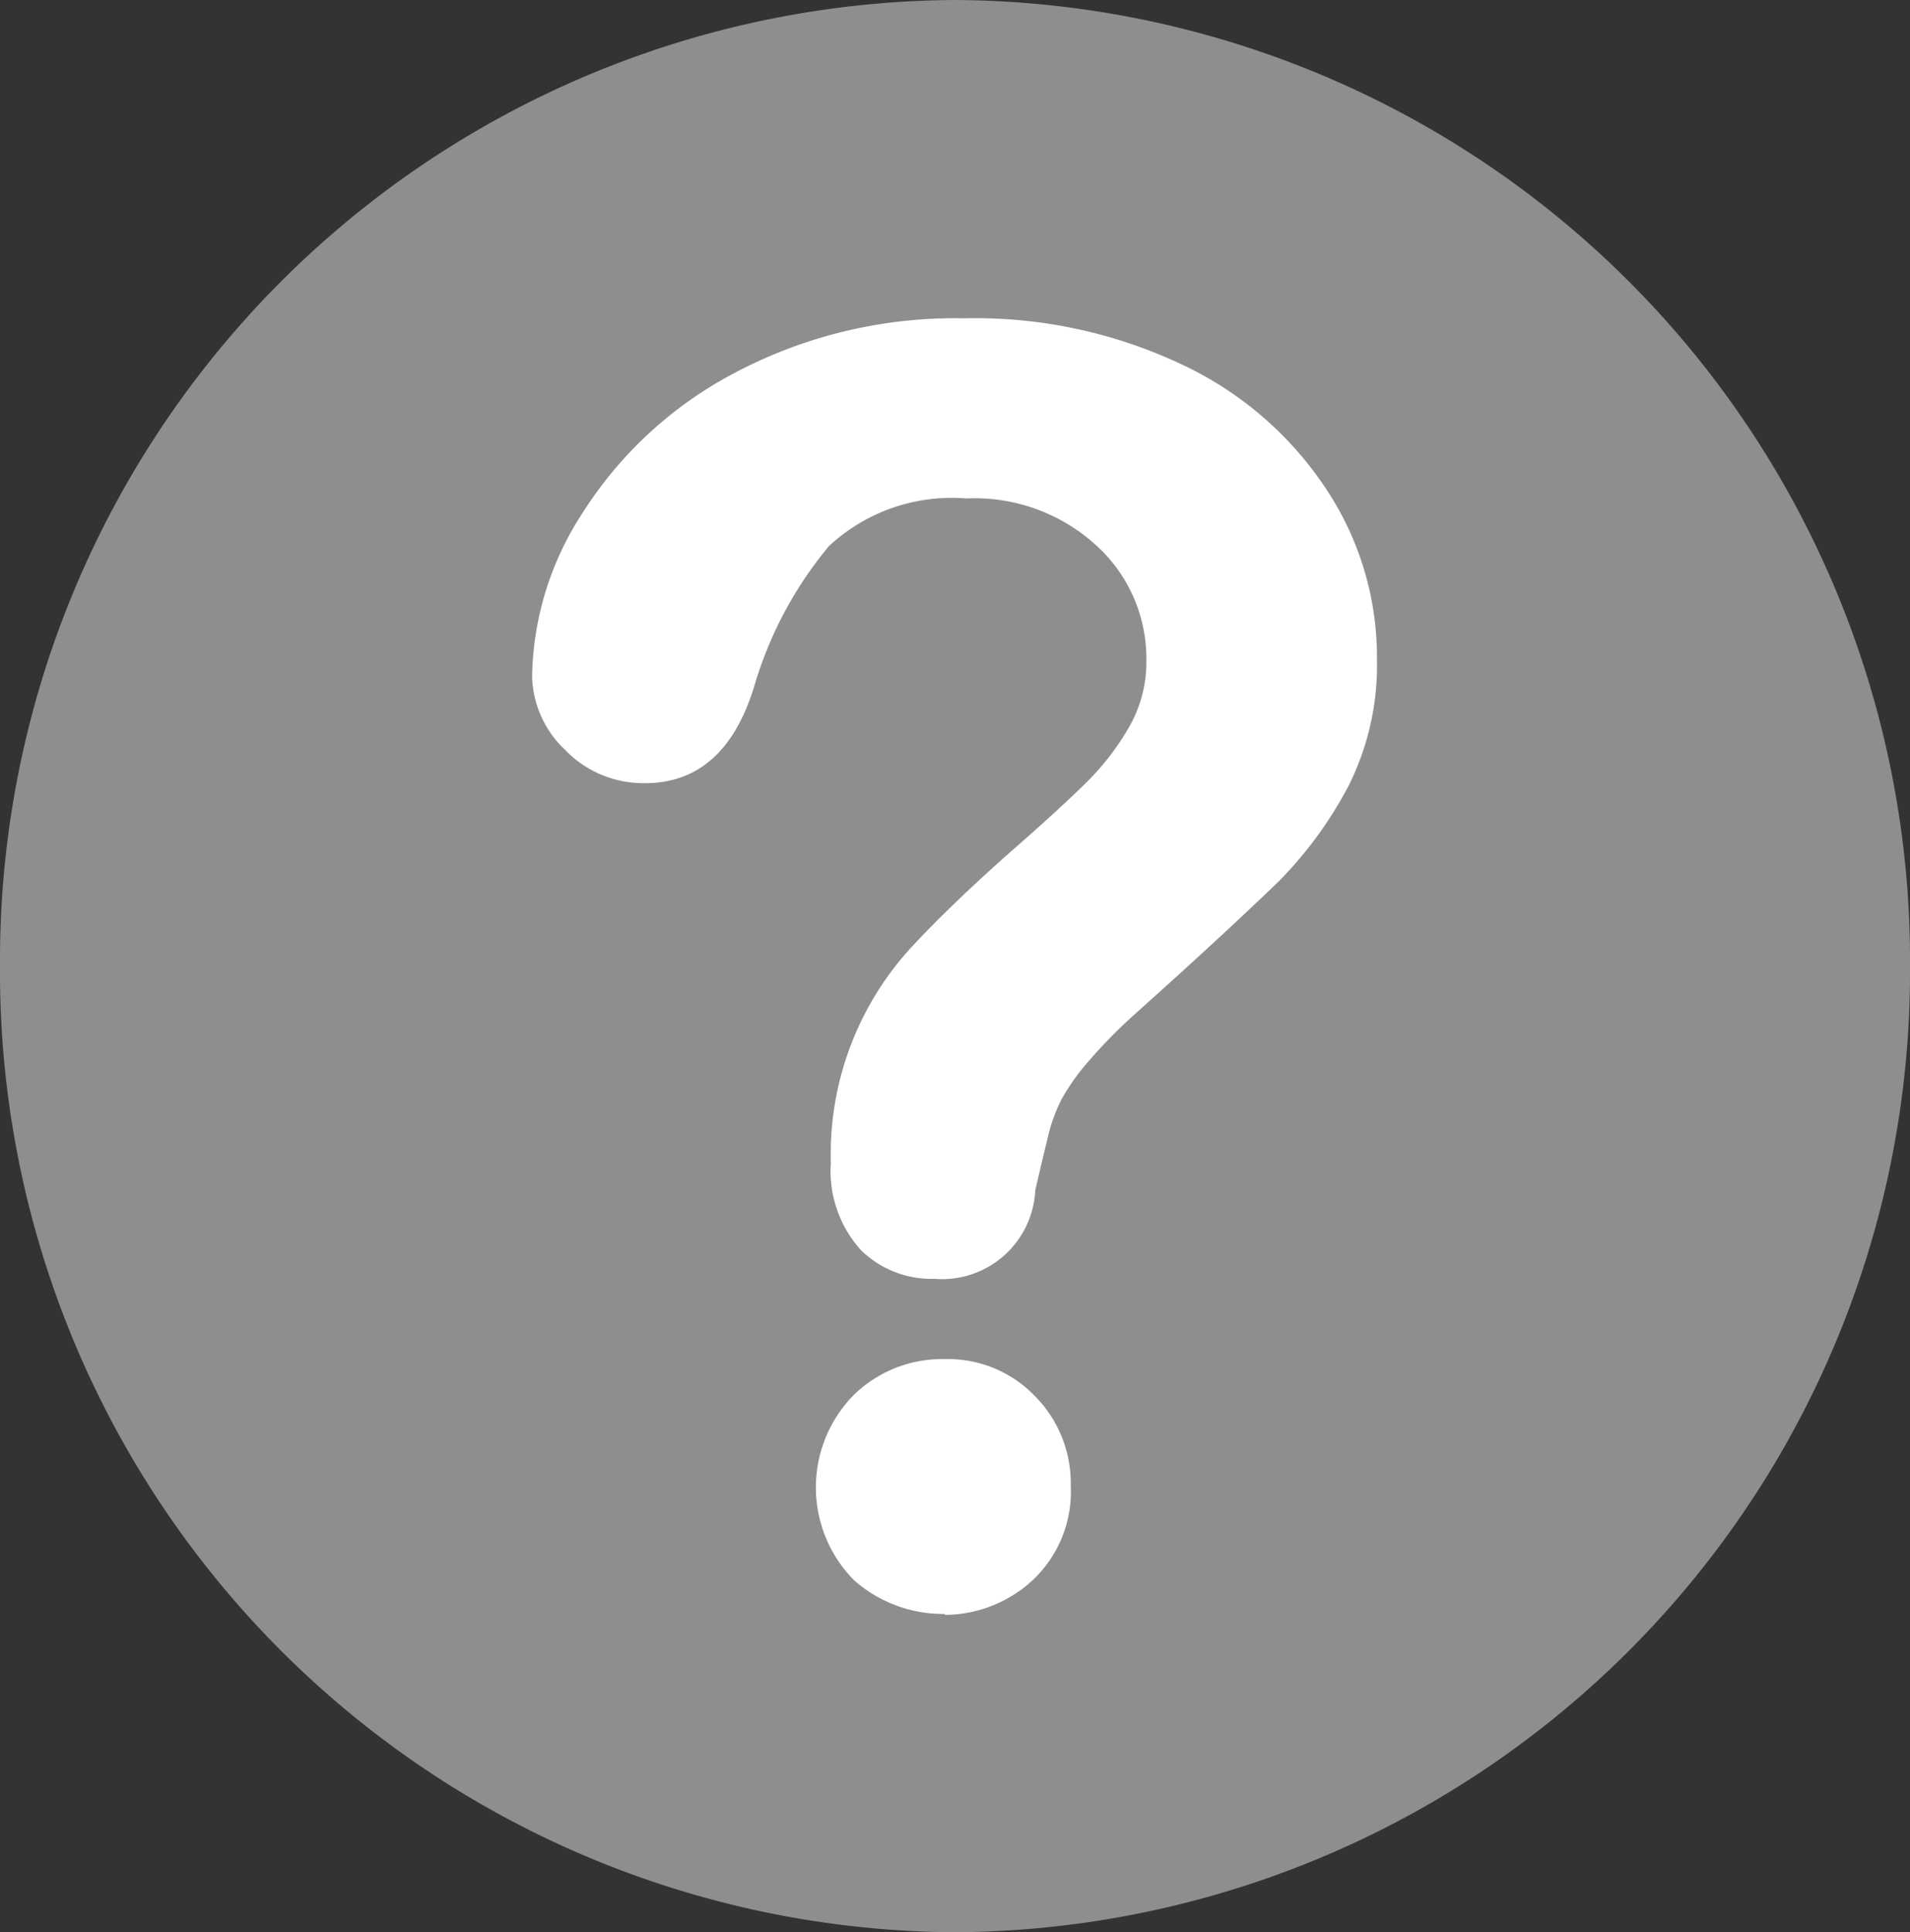 <svg xmlns="http://www.w3.org/2000/svg" width="20.46" height="20.7" viewBox="0 0 20.46 20.7">
  <rect x="0" y="0" width="20.46" height="20.7" fill="#333333" stroke="none"/>
  <g id="Q" transform="translate(-0.46 -0.58)">
    <path id="Path_1" data-name="Path 1" d="M20.92,10.93A10.288,10.288,0,0,0,10.69.58,10.288,10.288,0,0,0,.46,10.93,10.288,10.288,0,0,0,10.69,21.28,10.288,10.288,0,0,0,20.92,10.93Z" fill="#8e8e8e"/>
    <path id="Path_2" data-name="Path 2" d="M6.16,7.82a3.3,3.3,0,0,1,.55-1.76A4.284,4.284,0,0,1,8.32,4.58a5.041,5.041,0,0,1,2.47-.59,5.176,5.176,0,0,1,2.32.49,3.761,3.761,0,0,1,1.55,1.33,3.249,3.249,0,0,1,.55,1.83,2.883,2.883,0,0,1-.31,1.37,4.321,4.321,0,0,1-.74,1.01c-.29.28-.8.76-1.55,1.43a5.522,5.522,0,0,0-.49.5,2.444,2.444,0,0,0-.28.39,1.783,1.783,0,0,0-.14.36q-.045.18-.15.63a1,1,0,0,1-1.08.95,1.078,1.078,0,0,1-.79-.31,1.263,1.263,0,0,1-.32-.93,3.273,3.273,0,0,1,.87-2.32c.26-.28.61-.62,1.05-1.01.39-.34.67-.6.84-.77a2.772,2.772,0,0,0,.44-.58,1.4,1.4,0,0,0,.18-.7,1.637,1.637,0,0,0-.54-1.24,1.931,1.931,0,0,0-1.39-.5,1.929,1.929,0,0,0-1.47.51,4.186,4.186,0,0,0-.8,1.5c-.21.69-.6,1.04-1.17,1.04a1.163,1.163,0,0,1-.86-.36,1.117,1.117,0,0,1-.35-.78Zm4.42,10.05a1.44,1.44,0,0,1-.97-.36,1.412,1.412,0,0,1-.01-1.98,1.35,1.35,0,0,1,.98-.39,1.289,1.289,0,0,1,.96.39,1.327,1.327,0,0,1,.39.97,1.3,1.3,0,0,1-.41,1.01,1.394,1.394,0,0,1-.94.37Z" fill="#fff"/>
  </g>
</svg>
